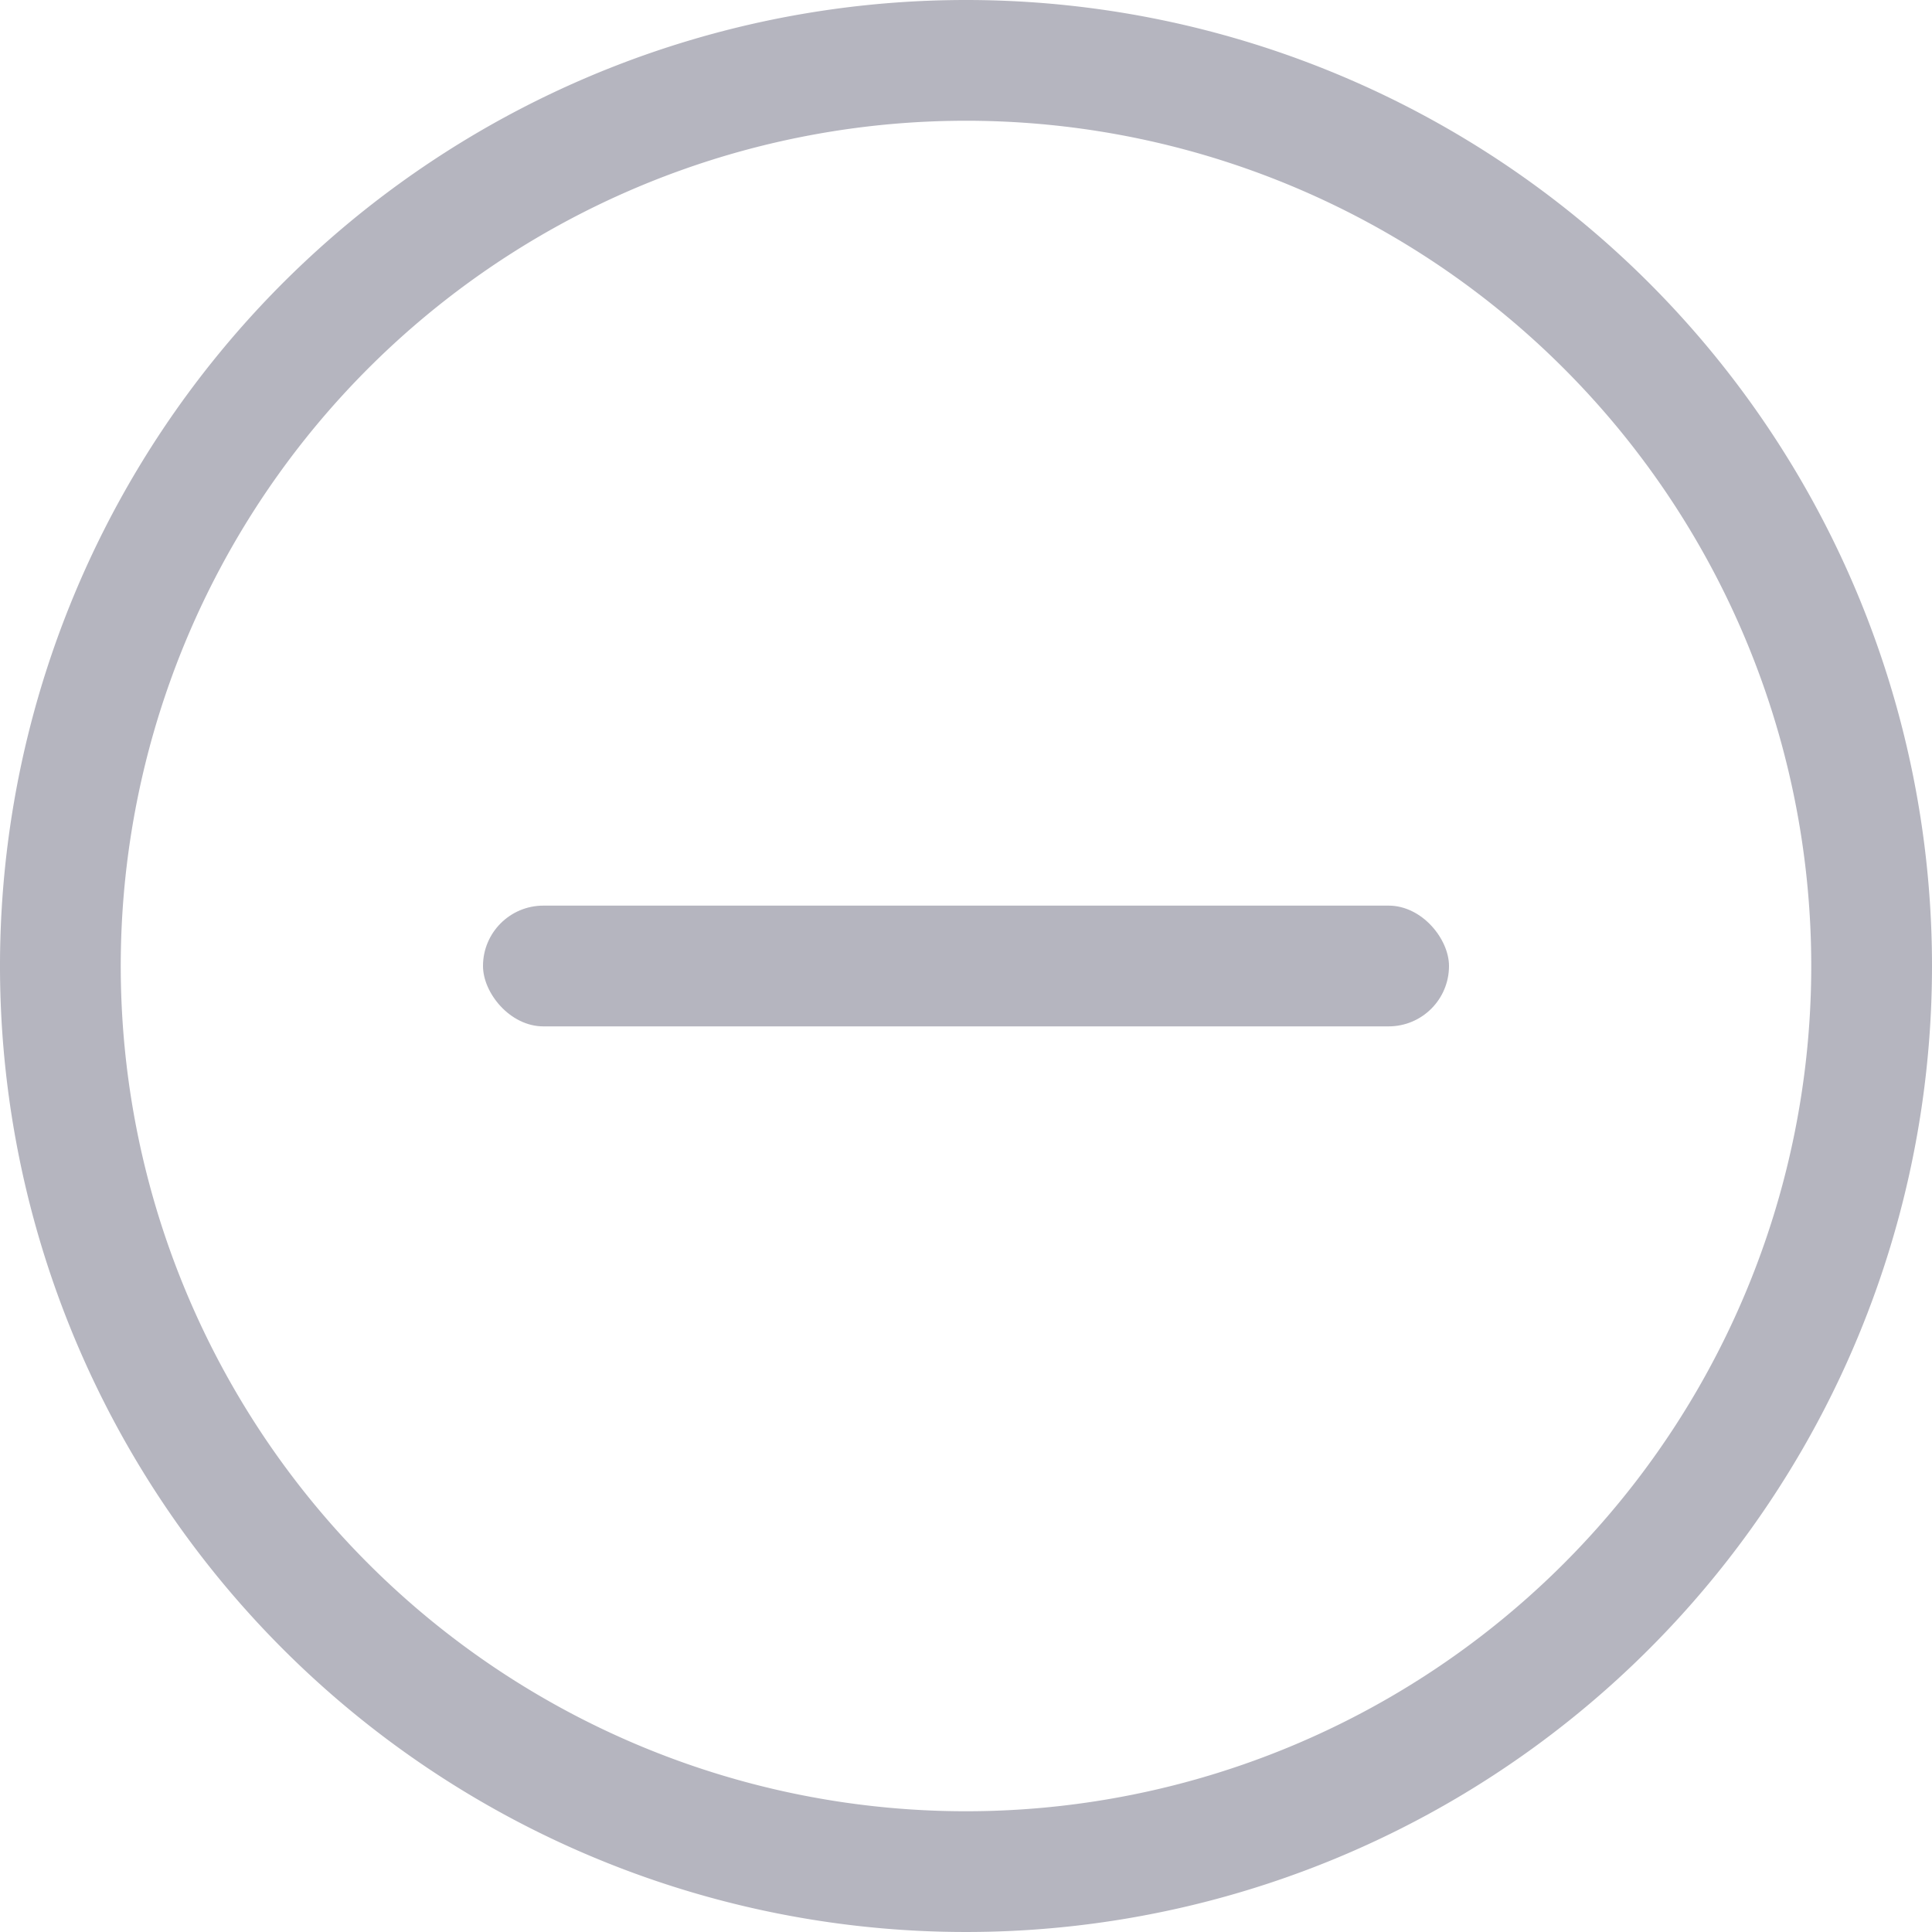 <svg xmlns="http://www.w3.org/2000/svg" width="16" height="16"><g fill="#b5b5bf" data-name="Group 25000" transform="translate(-240.535 -537)"><path d="M248.535 537a8 8 0 1 0 8 8 8 8 0 0 0-8-8m0 15a7 7 0 1 1 7-7 7 7 0 0 1-7 7" data-name="Path 2961"/><rect width="8" height="1" data-name="Rectangle 18942" rx=".5" transform="translate(244.535 544.5)"/></g></svg>